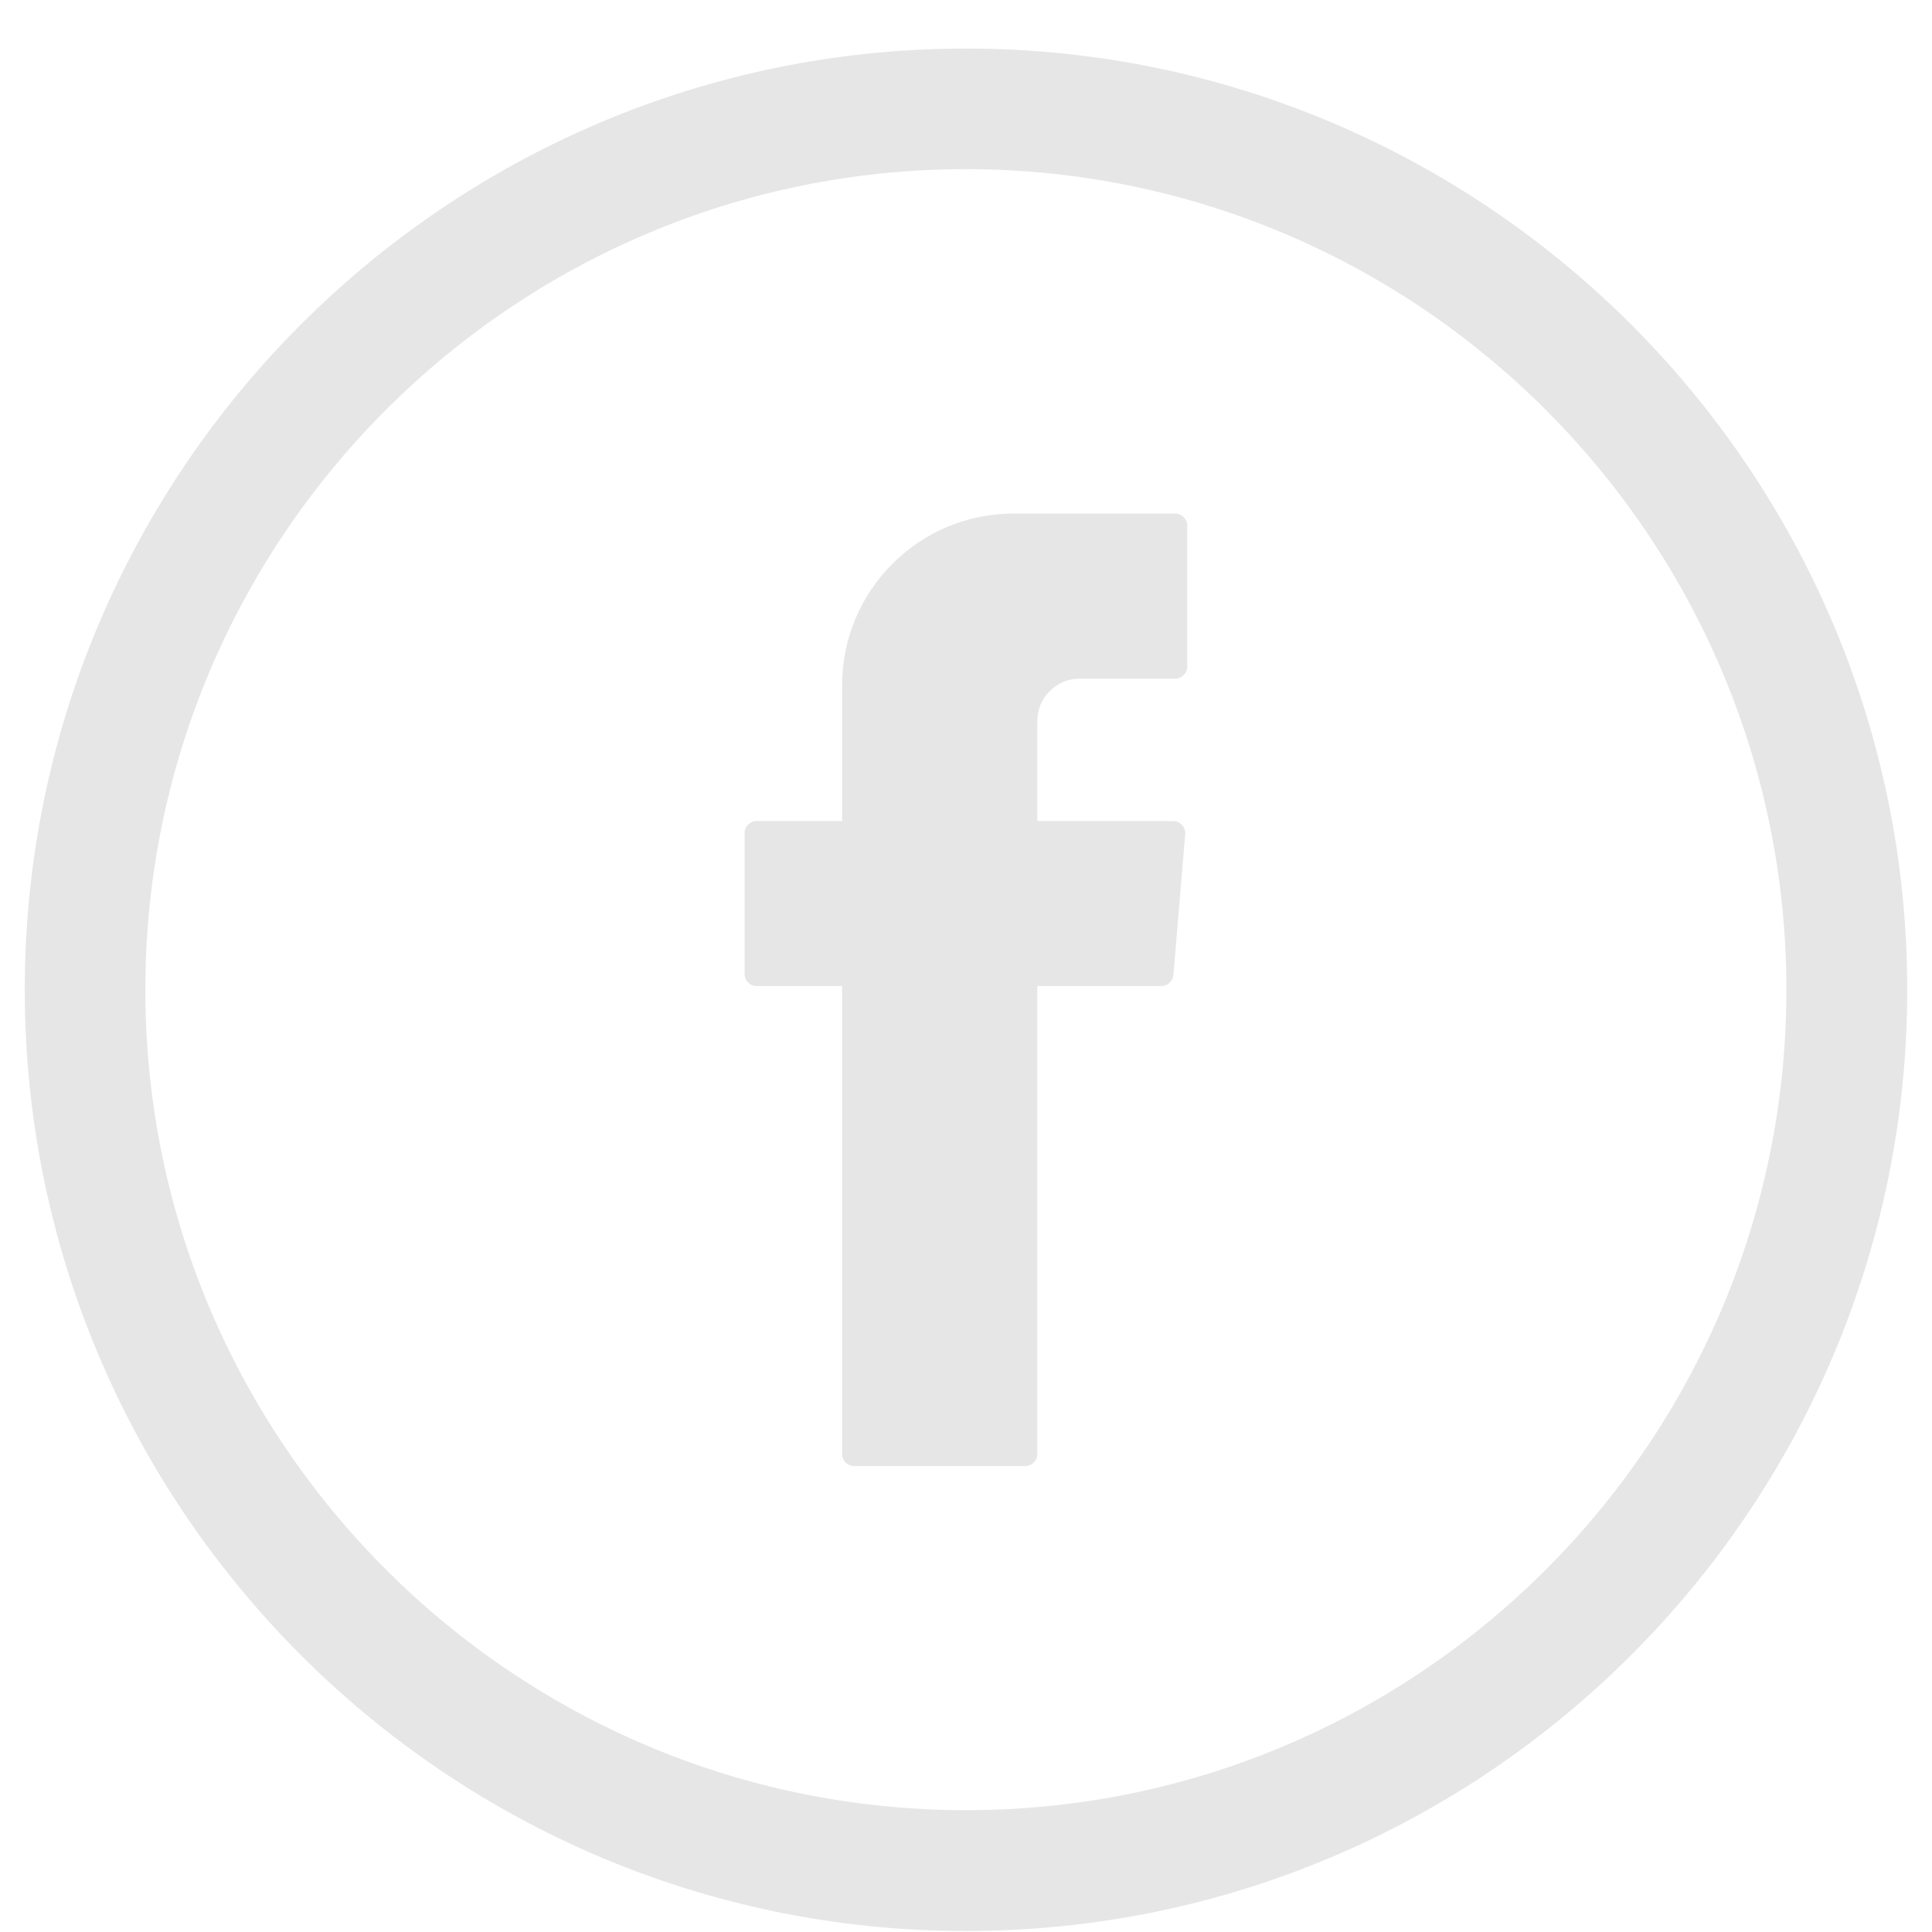 <svg width="39" height="39" viewBox="0 0 39 39" fill="none" xmlns="http://www.w3.org/2000/svg">
<path fill-rule="evenodd" clip-rule="evenodd" d="M16.999 20.057V29.352C16.999 29.484 17.105 29.595 17.242 29.595H20.695C20.827 29.595 20.939 29.489 20.939 29.352V19.905H23.444C23.57 19.905 23.672 19.809 23.687 19.682L23.925 16.837C23.935 16.695 23.824 16.574 23.682 16.574H20.939V14.556C20.939 14.084 21.324 13.699 21.796 13.699H23.723C23.854 13.699 23.966 13.592 23.966 13.455V10.611C23.966 10.479 23.859 10.367 23.723 10.367H20.462C18.55 10.367 16.999 11.919 16.999 13.831V16.574H15.275C15.143 16.574 15.031 16.68 15.031 16.817V19.662C15.031 19.794 15.138 19.905 15.275 19.905H16.999V20.057Z" fill="#E6E6E6"/>
<path d="M19.5 0.98C9.024 0.98 0.5 9.504 0.5 19.98C0.5 30.457 9.024 38.98 19.5 38.98C29.976 38.98 38.5 30.457 38.5 19.98C38.5 9.504 29.976 0.98 19.5 0.98ZM36.061 19.98C36.061 29.113 28.632 36.541 19.5 36.541C10.368 36.541 2.934 29.113 2.934 19.98C2.934 10.848 10.363 3.414 19.5 3.414C28.632 3.419 36.061 10.848 36.061 19.98Z" fill="#E6E6E6"/>
</svg>

